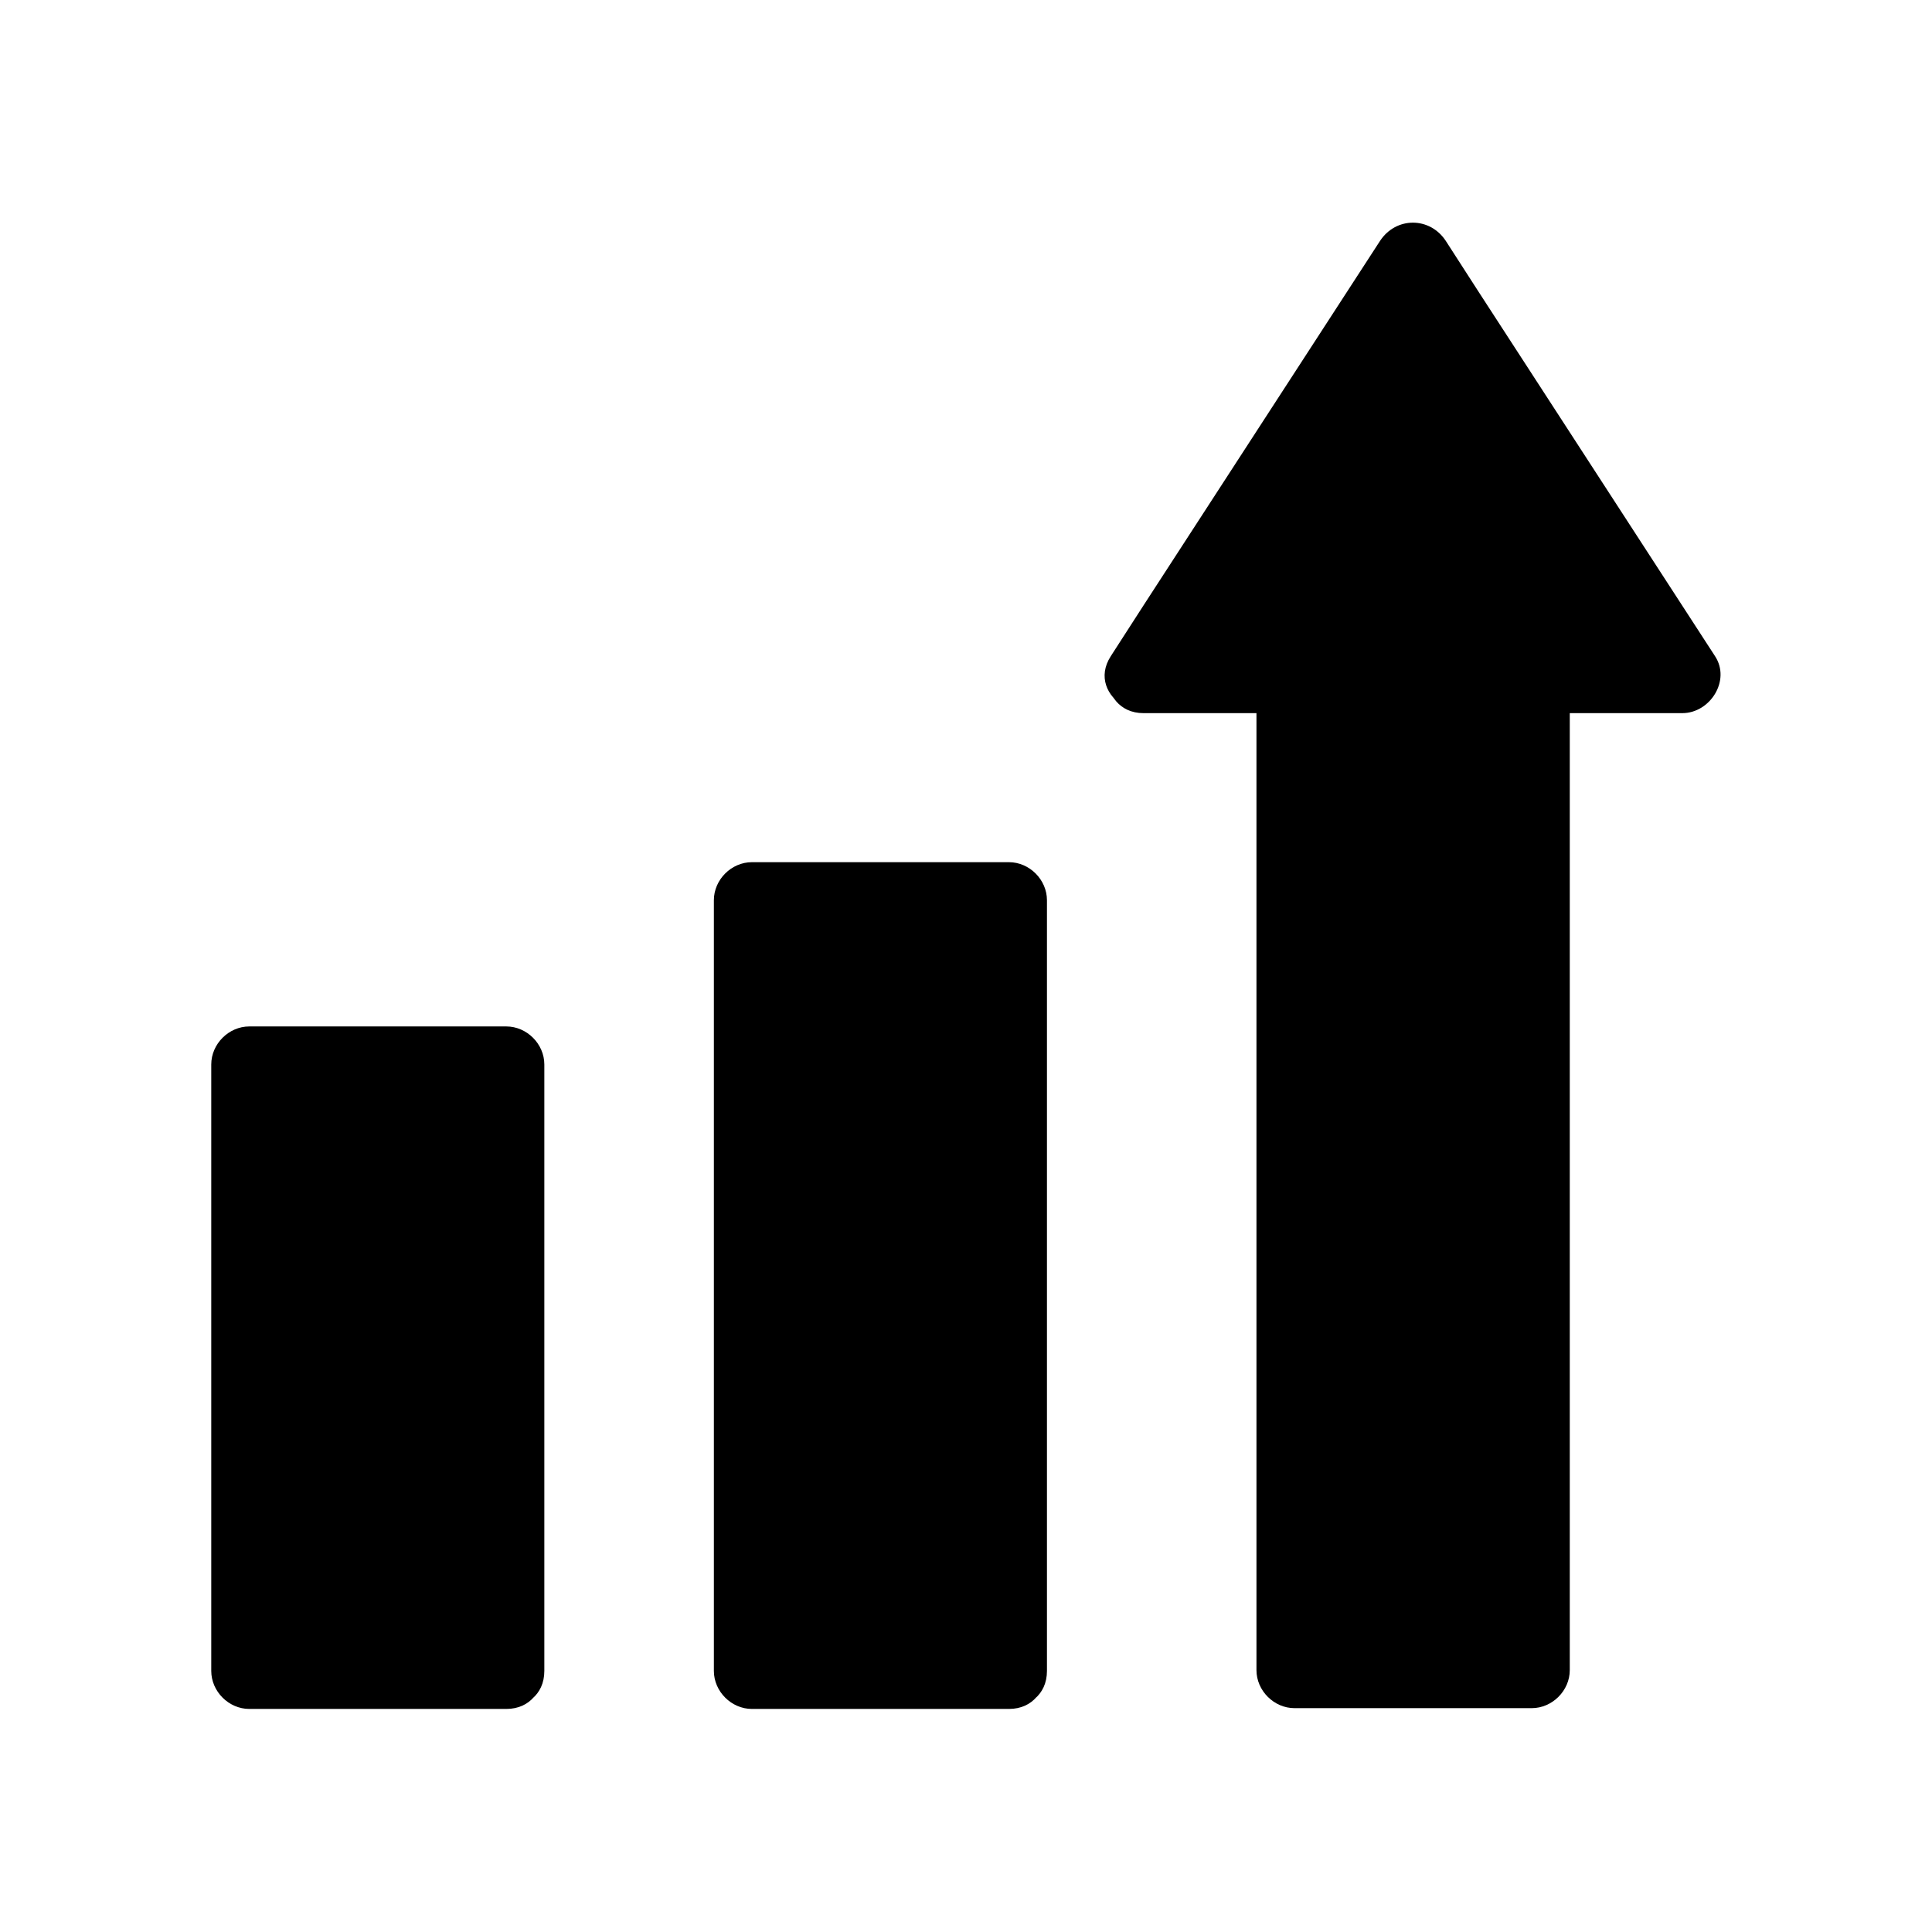 <?xml version="1.0" encoding="UTF-8"?>
<!-- Uploaded to: ICON Repo, www.svgrepo.com, Generator: ICON Repo Mixer Tools -->
<svg fill="#000000" width="800px" height="800px" version="1.1" viewBox="144 144 512 512" xmlns="http://www.w3.org/2000/svg">
 <g>
  <path d="m343.27 382.57h68.113v204.25h-68.113z"/>
  <path d="m411.38 576.73h-68.113l10.078 10.078v-68.922-109.93-25.391c-3.324 3.324-6.75 6.75-10.078 10.078h68.113c-3.324-3.324-6.75-6.75-10.078-10.078v68.922 109.93 25.391c0 13 20.152 13 20.152 0v-68.922-109.93-25.391c0-5.441-4.637-10.078-10.078-10.078h-68.113c-5.441 0-10.078 4.637-10.078 10.078v68.922 109.93 25.391c0 5.441 4.637 10.078 10.078 10.078h68.113c13.004-0.004 13.004-20.156 0.004-20.156z"/>
  <path d="m447.05 322.41h39.598v264h63.48v-264h39.699l-71.336-110.03z"/>
  <path d="m447.05 332.99h40.004c-3.324-3.324-6.75-6.75-10.078-10.078v89.273 142.07 32.344c0 5.441 4.637 10.078 10.078 10.078h62.875c5.441 0 10.078-4.637 10.078-10.078v-89.273-142.07-32.344c-3.324 3.324-6.75 6.75-10.078 10.078h39.902c7.356 0 12.898-8.664 8.664-15.113-20.859-32.145-41.715-64.285-62.574-96.43-2.922-4.535-5.844-9.07-8.766-13.602-4.231-6.449-13.199-6.449-17.434 0-20.859 32.145-41.715 64.285-62.574 96.43-2.922 4.535-5.844 9.07-8.766 13.602-7.055 10.883 10.379 21.059 17.434 10.176 20.859-32.145 41.715-64.285 62.574-96.43 2.922-4.535 5.844-9.07 8.766-13.602h-17.434c20.859 32.145 41.715 64.285 62.574 96.43 2.922 4.535 5.844 9.07 8.766 13.602 2.922-5.039 5.844-10.078 8.664-15.113h-39.902c-5.441 0-10.078 4.637-10.078 10.078v89.273 142.07 32.344c3.324-3.324 6.75-6.75 10.078-10.078h-62.875c3.324 3.324 6.75 6.75 10.078 10.078v-89.273-142.07-32.344c0-5.441-4.637-10.078-10.078-10.078h-40.004c-12.793-0.102-12.793 20.051 0.105 20.051z"/>
  <path d="m210.06 426.1h68.113v160.61h-68.113z"/>
  <path d="m278.18 576.73h-68.113l10.078 10.078v-140.66-20.051l-10.078 10.078h68.113l-10.078-10.078v140.66 20.051c0 13 20.152 13 20.152 0v-140.66-20.051c0-5.441-4.637-10.078-10.078-10.078h-68.113c-5.441 0-10.078 4.637-10.078 10.078v140.66 20.051c0 5.441 4.637 10.078 10.078 10.078h68.113c13.004-0.004 13.004-20.156 0.004-20.156z"/>
 </g>
</svg>